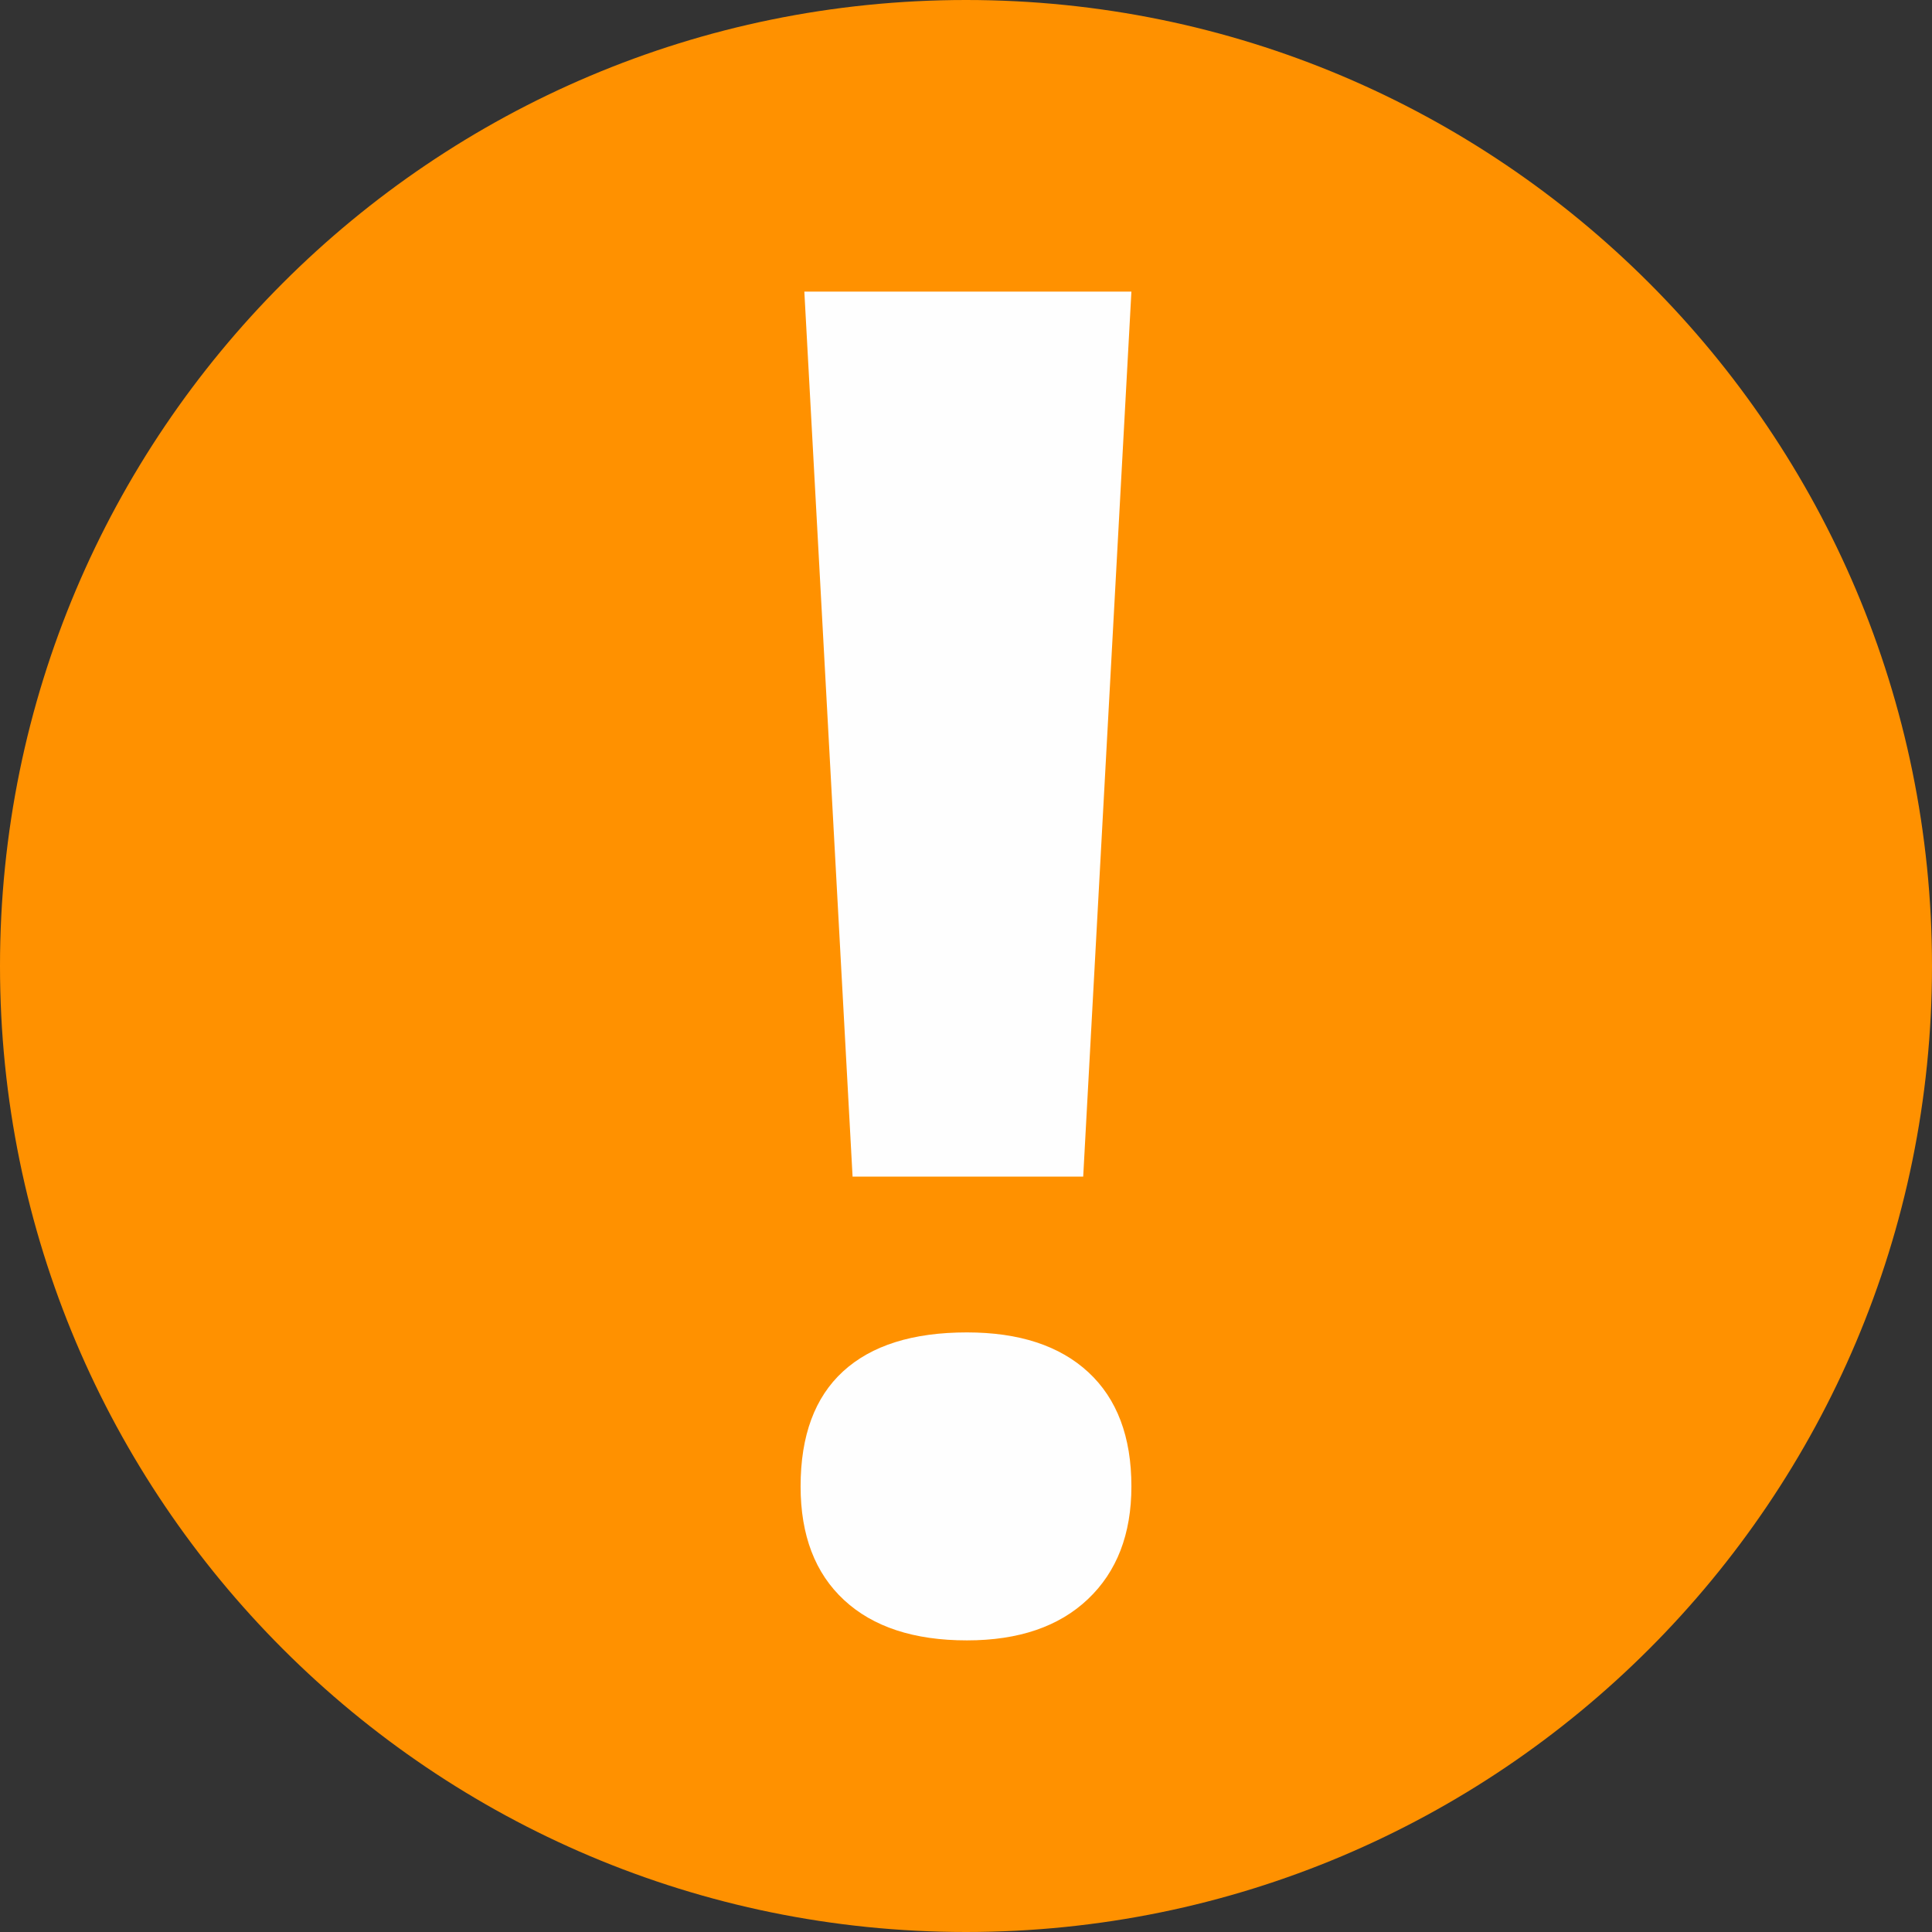 <?xml version="1.0" encoding="UTF-8"?>
<svg width="83px" height="83px" viewBox="0 0 83 83" version="1.1" xmlns="http://www.w3.org/2000/svg" xmlns:xlink="http://www.w3.org/1999/xlink">
    <rect x="0" y="0" width="83" height="83" fill="#333333" stroke="none"/>
    <title>Ausrufezeichen</title>
    <g id="Asthma-Aktivisten" stroke="none" stroke-width="1" fill="none" fill-rule="evenodd">
        <g id="Interview_DrGloeckel" transform="translate(-176, -1580)">
            <g id="Group-10" transform="translate(176, 1461)">
                <g id="Group-7" transform="translate(0, 119)">
                    <path d="M41.5,83 C18.58,83 0,64.42 0,41.5 C0,18.58 18.58,0 41.5,0 C64.42,0 83,18.58 83,41.5 C83,64.42 64.42,83 41.5,83 Z" id="Fill-1" fill="#FF9100"></path>
                    <path d="M46.535,50.547 L36.627,50.547 L34.555,12.528 L48.606,12.528 L46.535,50.547 Z M34.394,63.856 C34.394,61.677 35.003,60.03 36.22,58.915 C37.439,57.799 39.211,57.241 41.54,57.241 C43.787,57.241 45.525,57.812 46.757,58.952 C47.99,60.095 48.606,61.729 48.606,63.856 C48.606,65.906 47.982,67.521 46.737,68.701 C45.492,69.881 43.759,70.472 41.54,70.472 C39.266,70.472 37.507,69.894 36.262,68.74 C35.016,67.586 34.394,65.957 34.394,63.856 L34.394,63.856 Z" id="Fill-3" fill="#FEFEFE"></path>
                </g>
            </g>
        </g>
    </g>
</svg>